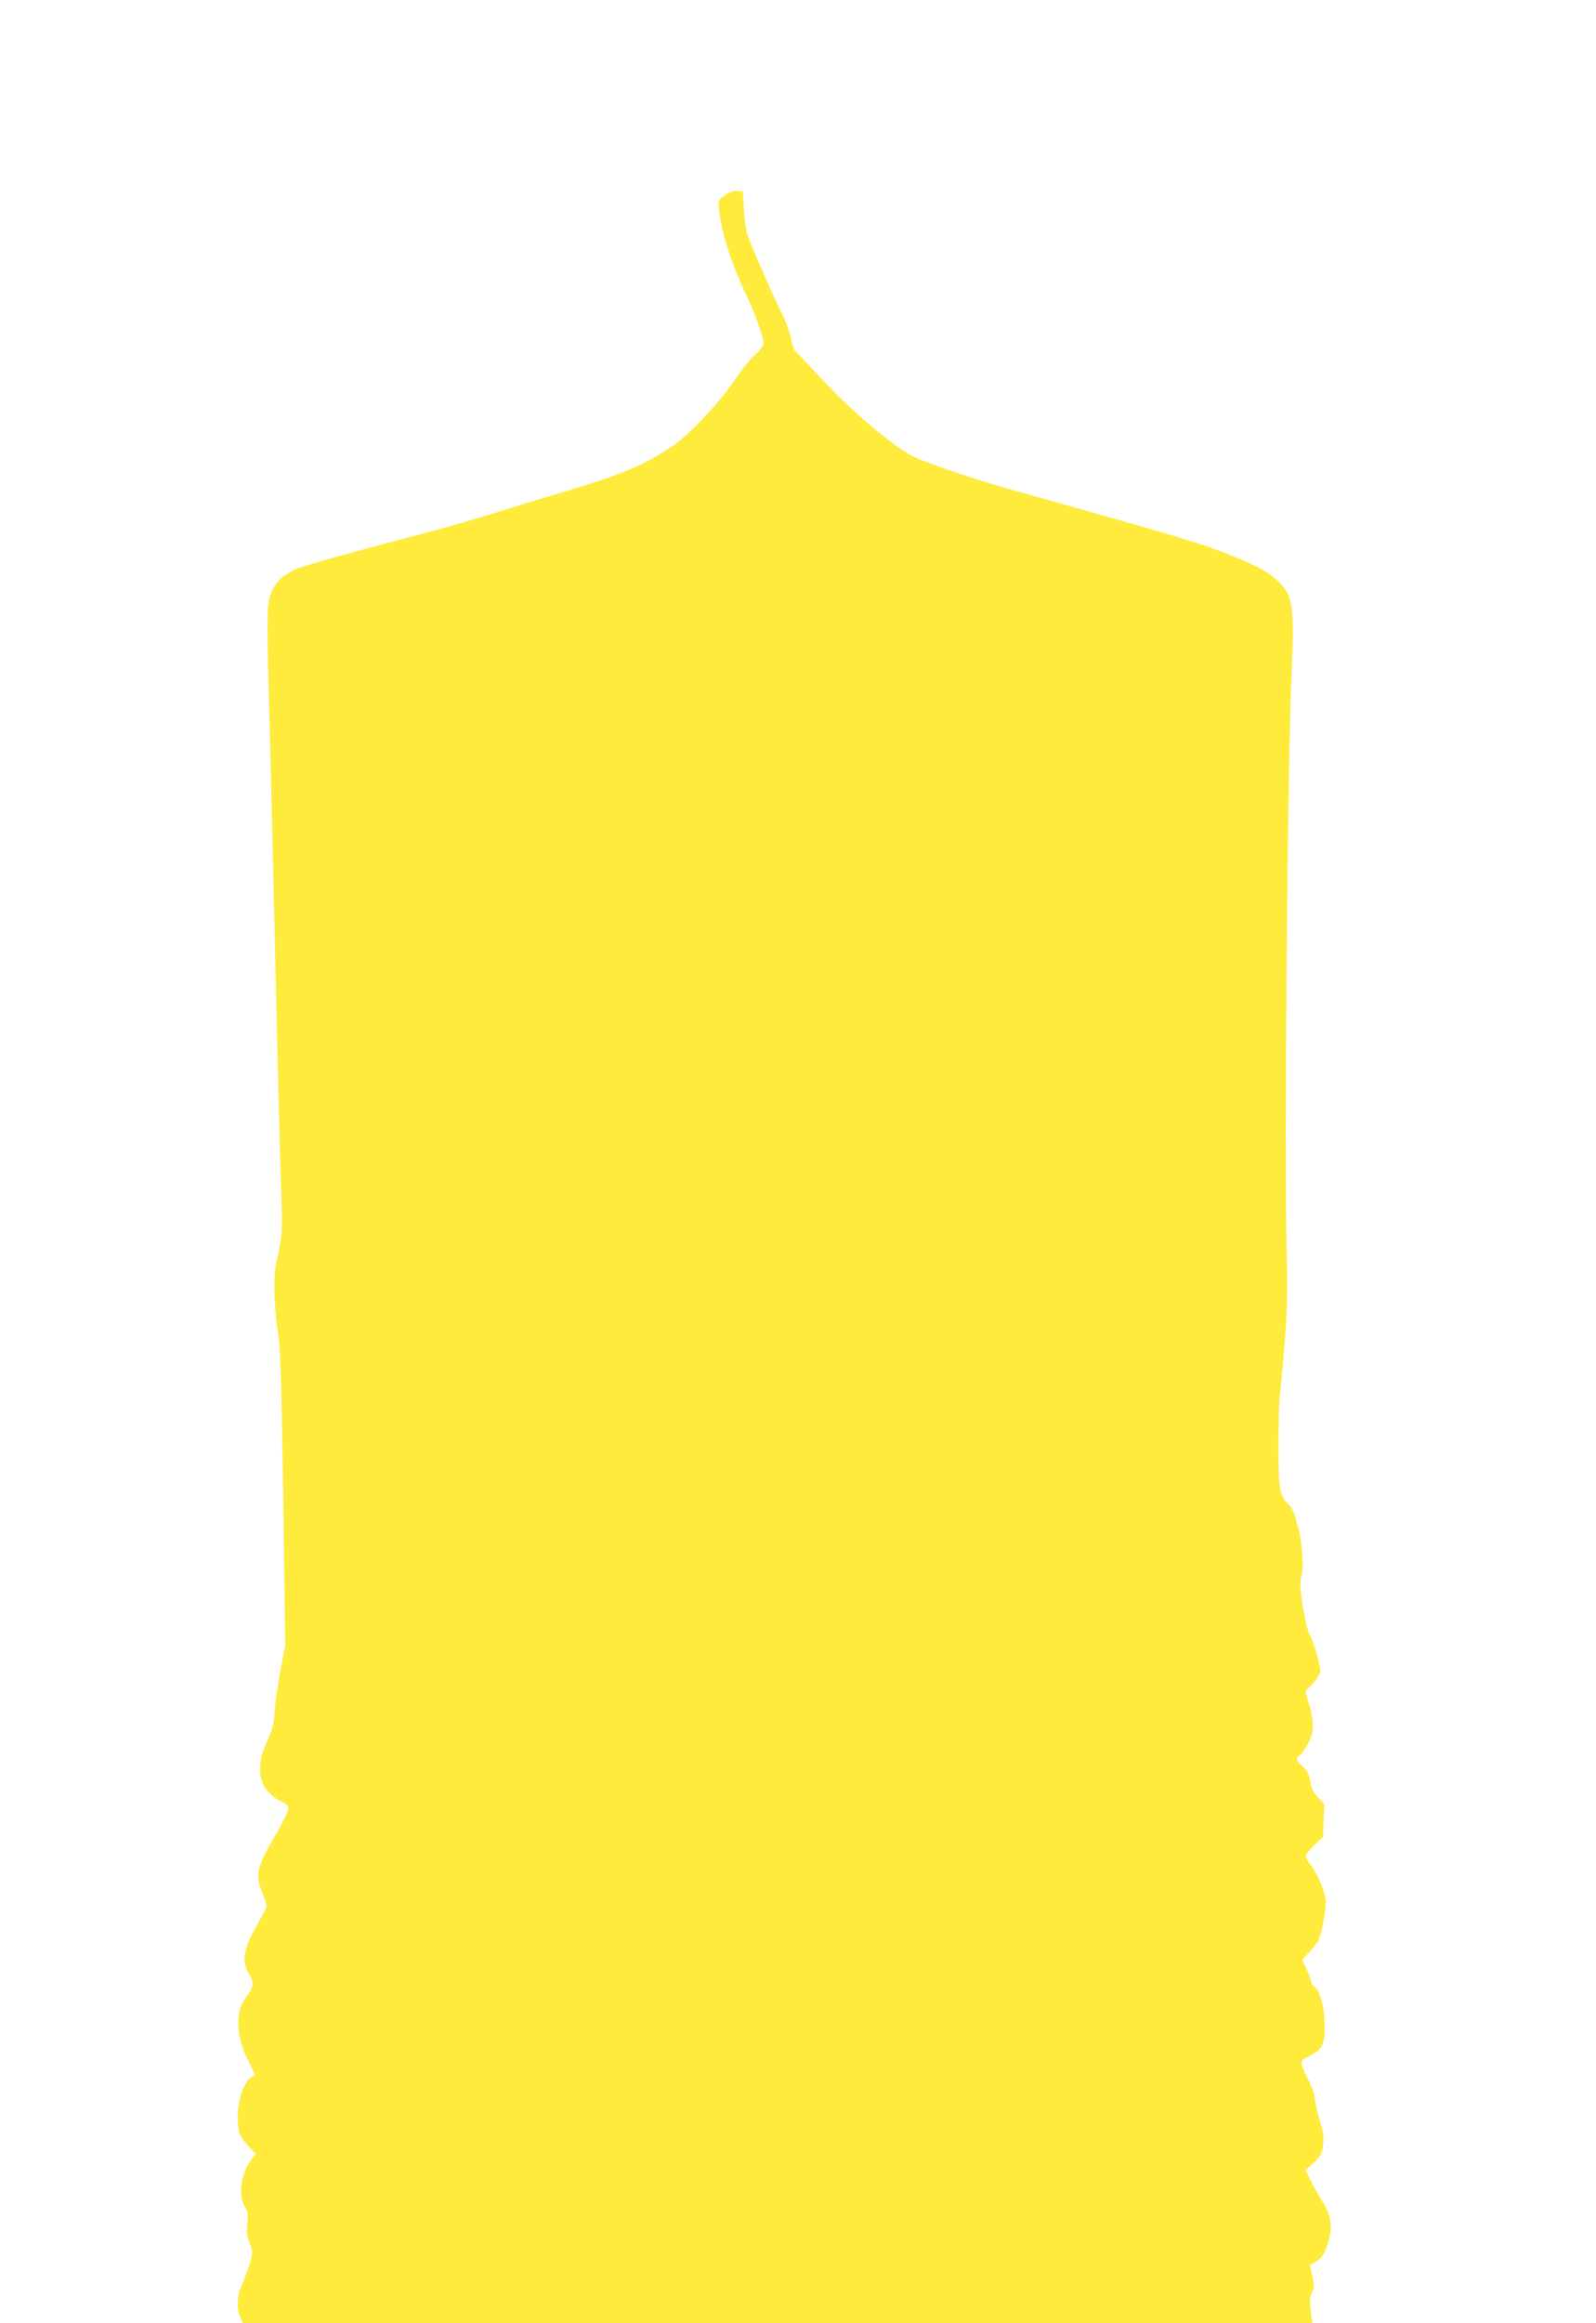 <?xml version="1.0" standalone="no"?>
<!DOCTYPE svg PUBLIC "-//W3C//DTD SVG 20010904//EN"
 "http://www.w3.org/TR/2001/REC-SVG-20010904/DTD/svg10.dtd">
<svg version="1.0" xmlns="http://www.w3.org/2000/svg"
 width="880pt" height="1280pt" viewBox="0 0 880 1280"
 preserveAspectRatio="xMidYMid meet">
<g transform="translate(0,1280) scale(0.1,-0.1)"
fill="#ffeb3b" stroke="none">
<path d="M3998 11725 c-43 -29 -43 -30 -23 -146 19 -109 69 -255 134 -391 52
-109 101 -245 101 -281 0 -11 -20 -38 -46 -61 -26 -22 -78 -87 -116 -144 -84
-125 -256 -306 -347 -365 -160 -104 -265 -148 -576 -242 -104 -31 -283 -85
-396 -121 -113 -35 -282 -84 -375 -108 -401 -105 -663 -178 -713 -198 -99 -40
-147 -98 -162 -200 -5 -39 -5 -200 1 -413 10 -338 29 -1144 50 -2065 6 -245
14 -562 19 -705 10 -261 8 -297 -24 -435 -19 -85 -16 -239 11 -415 11 -76 17
-295 26 -900 l11 -800 -26 -135 c-14 -74 -29 -175 -32 -225 -5 -75 -12 -104
-43 -170 -38 -82 -47 -152 -29 -217 11 -40 60 -92 107 -113 30 -14 40 -24 40
-42 0 -12 -35 -83 -79 -157 -95 -164 -104 -205 -66 -301 14 -34 25 -68 25 -76
0 -8 -19 -46 -41 -84 -87 -148 -101 -221 -54 -295 28 -44 24 -68 -21 -127 -57
-75 -53 -210 11 -339 l42 -86 -23 -15 c-51 -33 -86 -171 -69 -278 5 -37 16
-58 51 -95 l44 -47 -20 -26 c-61 -77 -79 -200 -40 -265 17 -28 19 -43 14 -95
-5 -46 -2 -72 10 -101 9 -21 16 -47 16 -58 0 -27 -27 -110 -56 -176 -27 -60
-31 -126 -10 -177 l15 -35 2949 0 2948 0 -9 69 c-7 56 -5 75 7 100 14 27 14
37 2 90 l-14 60 34 21 c38 22 59 62 77 145 13 63 -1 123 -46 193 -17 26 -43
74 -59 106 l-29 59 44 41 c40 36 46 47 52 97 5 45 2 71 -19 140 -14 47 -26 99
-26 116 0 17 -15 61 -34 99 -54 111 -54 107 8 139 67 34 81 63 80 163 0 98
-26 197 -56 215 -10 7 -18 19 -18 27 0 8 -11 39 -25 69 l-25 54 39 42 c21 23
43 51 49 61 16 31 42 160 42 210 0 53 -38 149 -82 206 -15 20 -28 44 -28 52 0
8 21 36 48 61 l47 45 3 89 4 89 -35 39 c-26 28 -37 52 -43 88 -5 39 -15 57
-40 81 -39 35 -42 47 -16 66 11 7 31 35 45 63 33 62 34 111 6 211 l-22 74 42
45 c23 25 41 54 41 67 0 35 -39 170 -57 197 -18 27 -53 212 -53 278 0 23 4 52
9 65 10 26 -3 191 -18 242 -5 17 -15 50 -21 74 -6 24 -23 54 -39 68 -45 40
-52 85 -52 313 0 113 3 231 6 261 43 445 46 519 39 817 -13 604 5 2701 28
3189 15 336 6 414 -54 480 -59 64 -111 95 -278 163 -159 65 -266 97 -1245 372
-169 47 -429 136 -508 173 -101 48 -333 243 -491 412 -82 88 -155 164 -162
170 -7 5 -17 38 -23 71 -7 34 -29 96 -51 138 -41 80 -176 388 -192 440 -5 17
-13 75 -16 130 l-7 100 -30 3 c-19 2 -43 -6 -67 -23z"/>
</g>
</svg>
